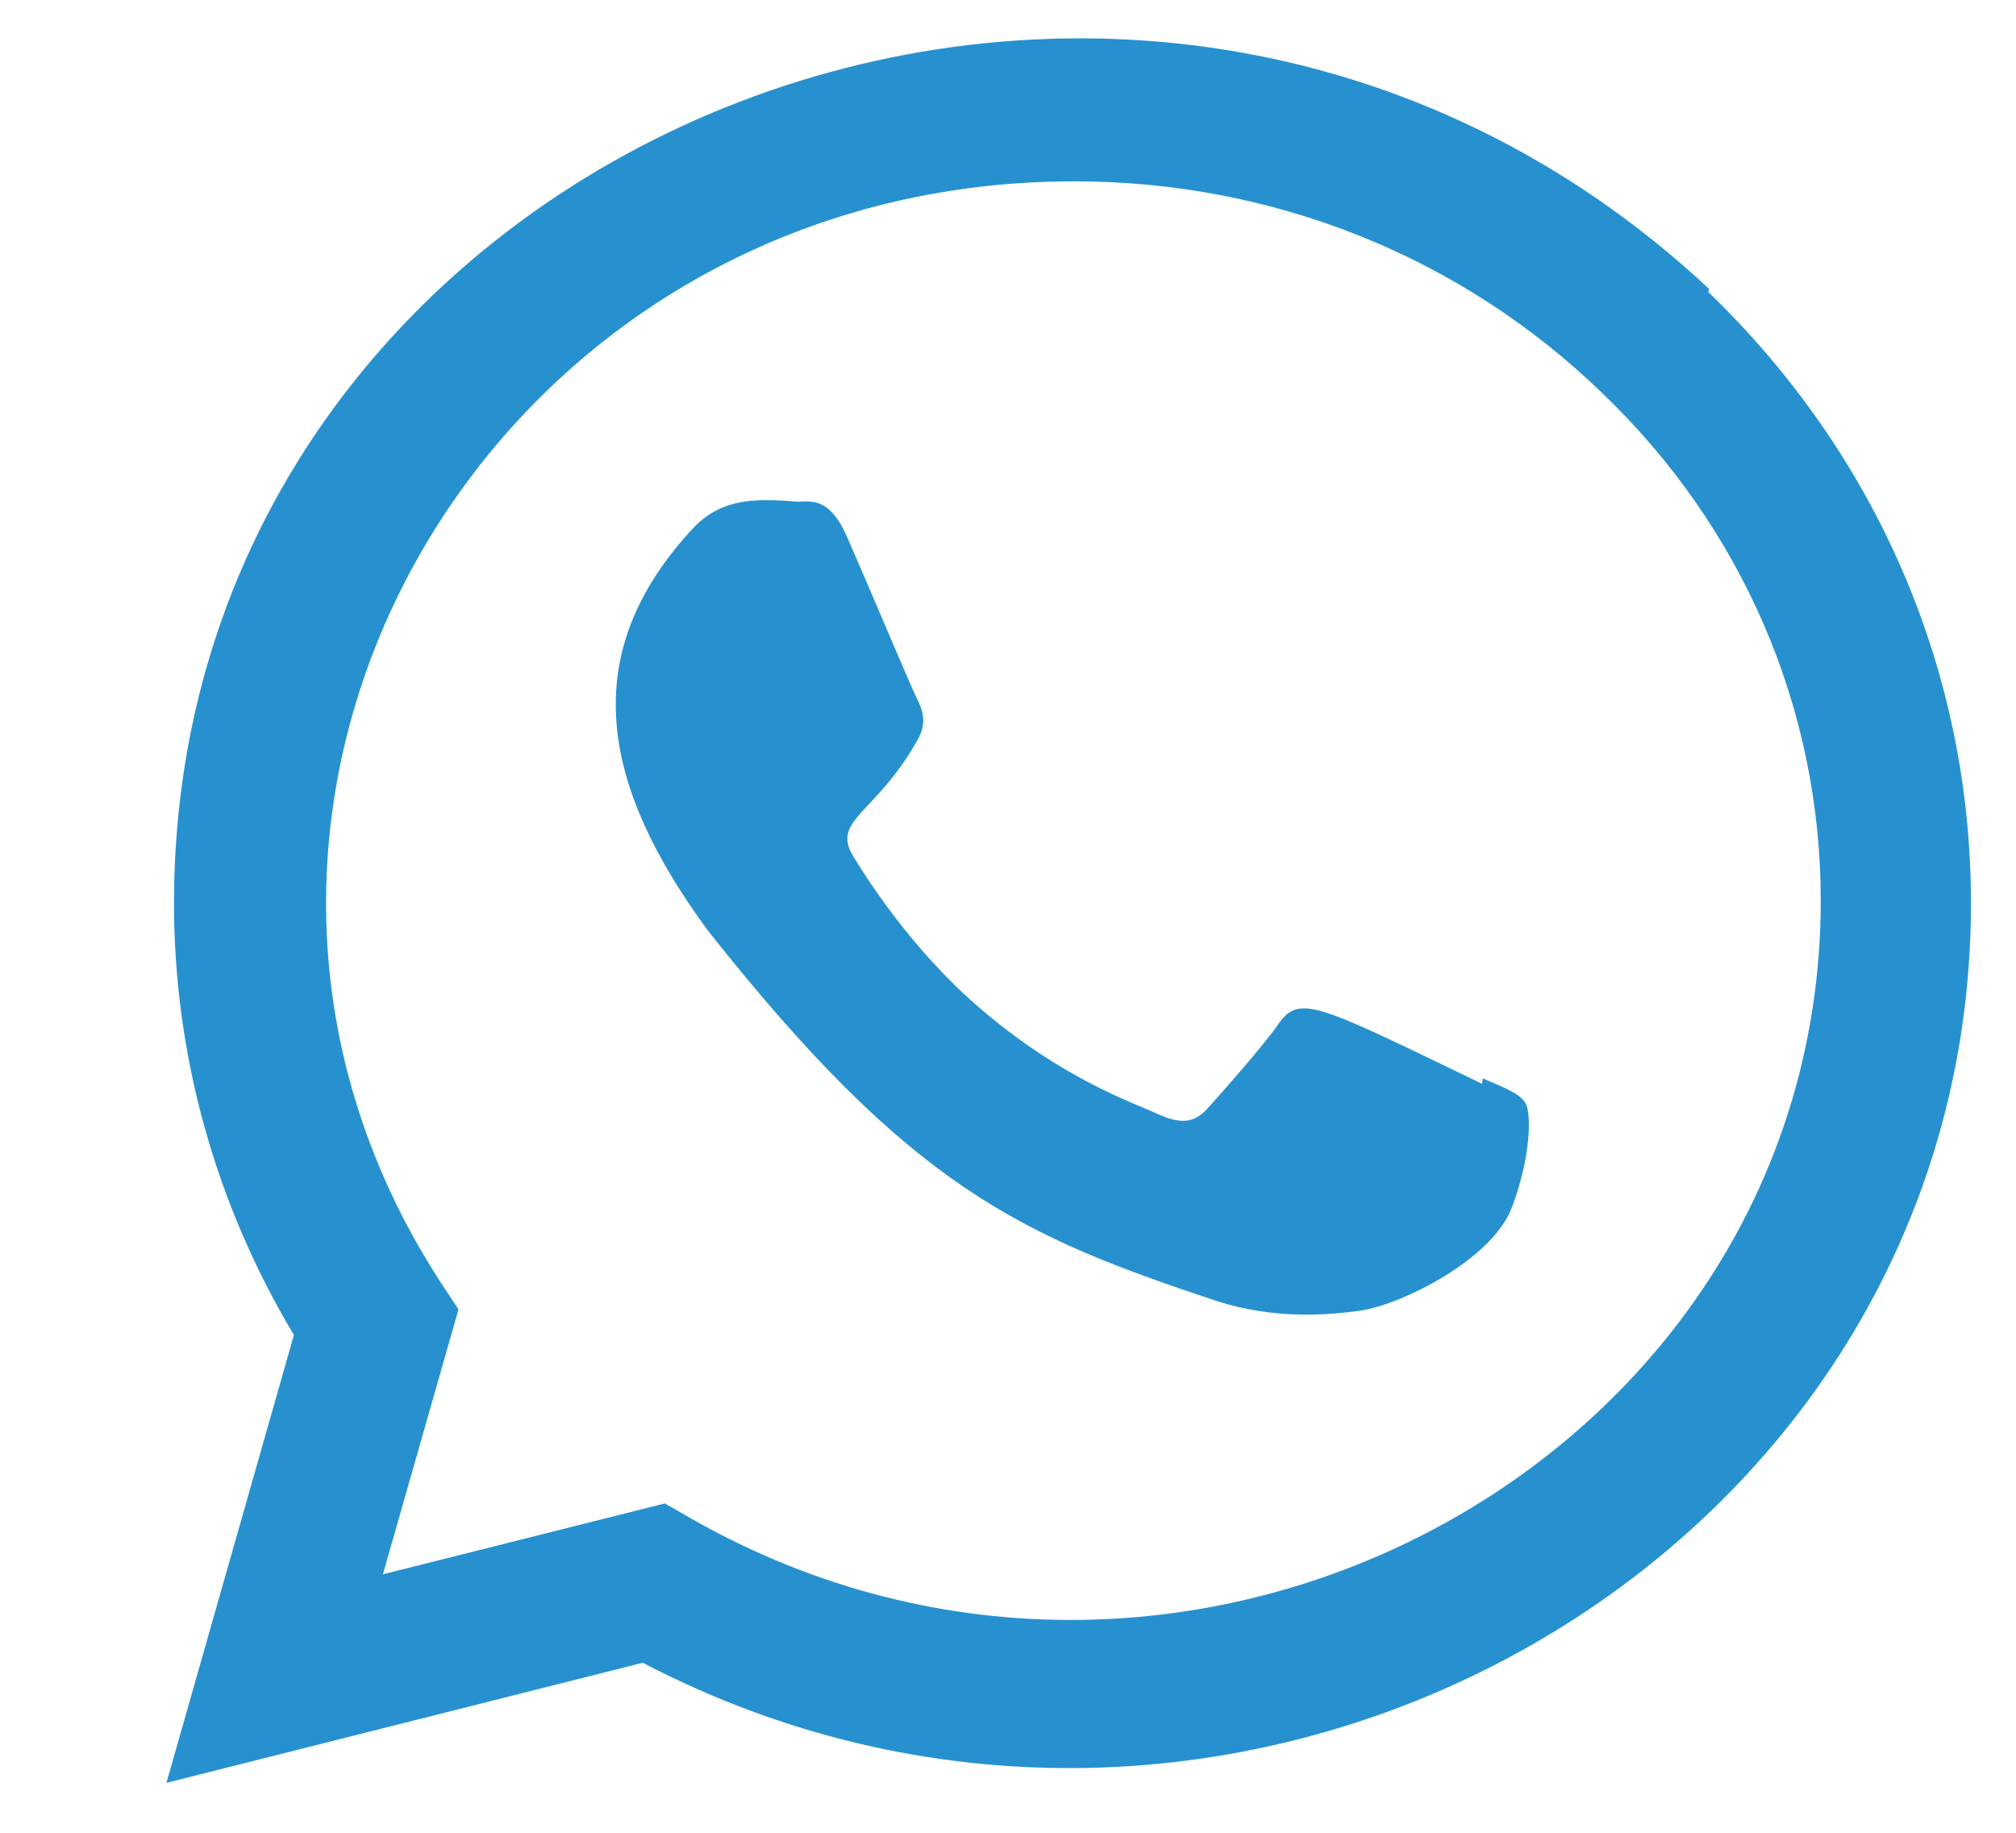 <svg width="33" height="30" viewBox="0 0 33 30" fill="none" xmlns="http://www.w3.org/2000/svg">
<g clip-path="url(#clip0_1007_1859)">
<path d="M24.271 17.651L24.26 17.74C21.554 16.436 21.271 16.262 20.921 16.769C20.679 17.12 19.972 17.916 19.759 18.152C19.544 18.384 19.33 18.401 18.964 18.241C18.595 18.062 17.41 17.688 16.007 16.474C14.914 15.528 14.18 14.368 13.963 14.011C13.603 13.409 14.357 13.323 15.044 12.067C15.167 11.817 15.104 11.621 15.013 11.444C14.921 11.265 14.186 9.516 13.879 8.819C13.583 8.124 13.279 8.212 13.051 8.212C12.342 8.153 11.824 8.162 11.368 8.622C9.381 10.732 9.882 12.909 11.582 15.225C14.922 19.451 16.702 20.229 19.956 21.309C20.835 21.579 21.636 21.541 22.27 21.453C22.977 21.345 24.445 20.595 24.751 19.757C25.065 18.918 25.065 18.222 24.973 18.061C24.882 17.901 24.641 17.811 24.271 17.651Z" fill="#2791D0"/>
<path d="M27.98 4.732C18.516 -4.112 2.854 2.302 2.848 14.778C2.848 17.272 3.524 19.704 4.811 21.852L2.724 29.183L10.521 27.217C20.25 32.298 32.258 25.552 32.263 14.786C32.263 11.007 30.736 7.451 27.961 4.778L27.98 4.732ZM29.804 14.746C29.796 23.828 19.483 29.499 11.327 24.864L10.884 24.609L6.268 25.769L7.505 21.433L7.211 20.987C2.135 13.176 7.967 2.968 17.582 2.968C20.848 2.968 23.914 4.199 26.223 6.43C28.531 8.642 29.804 11.605 29.804 14.746Z" fill="#2791D0"/>
</g>
<defs>
<clipPath id="clip0_1007_1859">
<rect width="29.539" height="28.554" fill="white" transform="translate(2.724 0.629)"/>
</clipPath>
</defs>
</svg>
